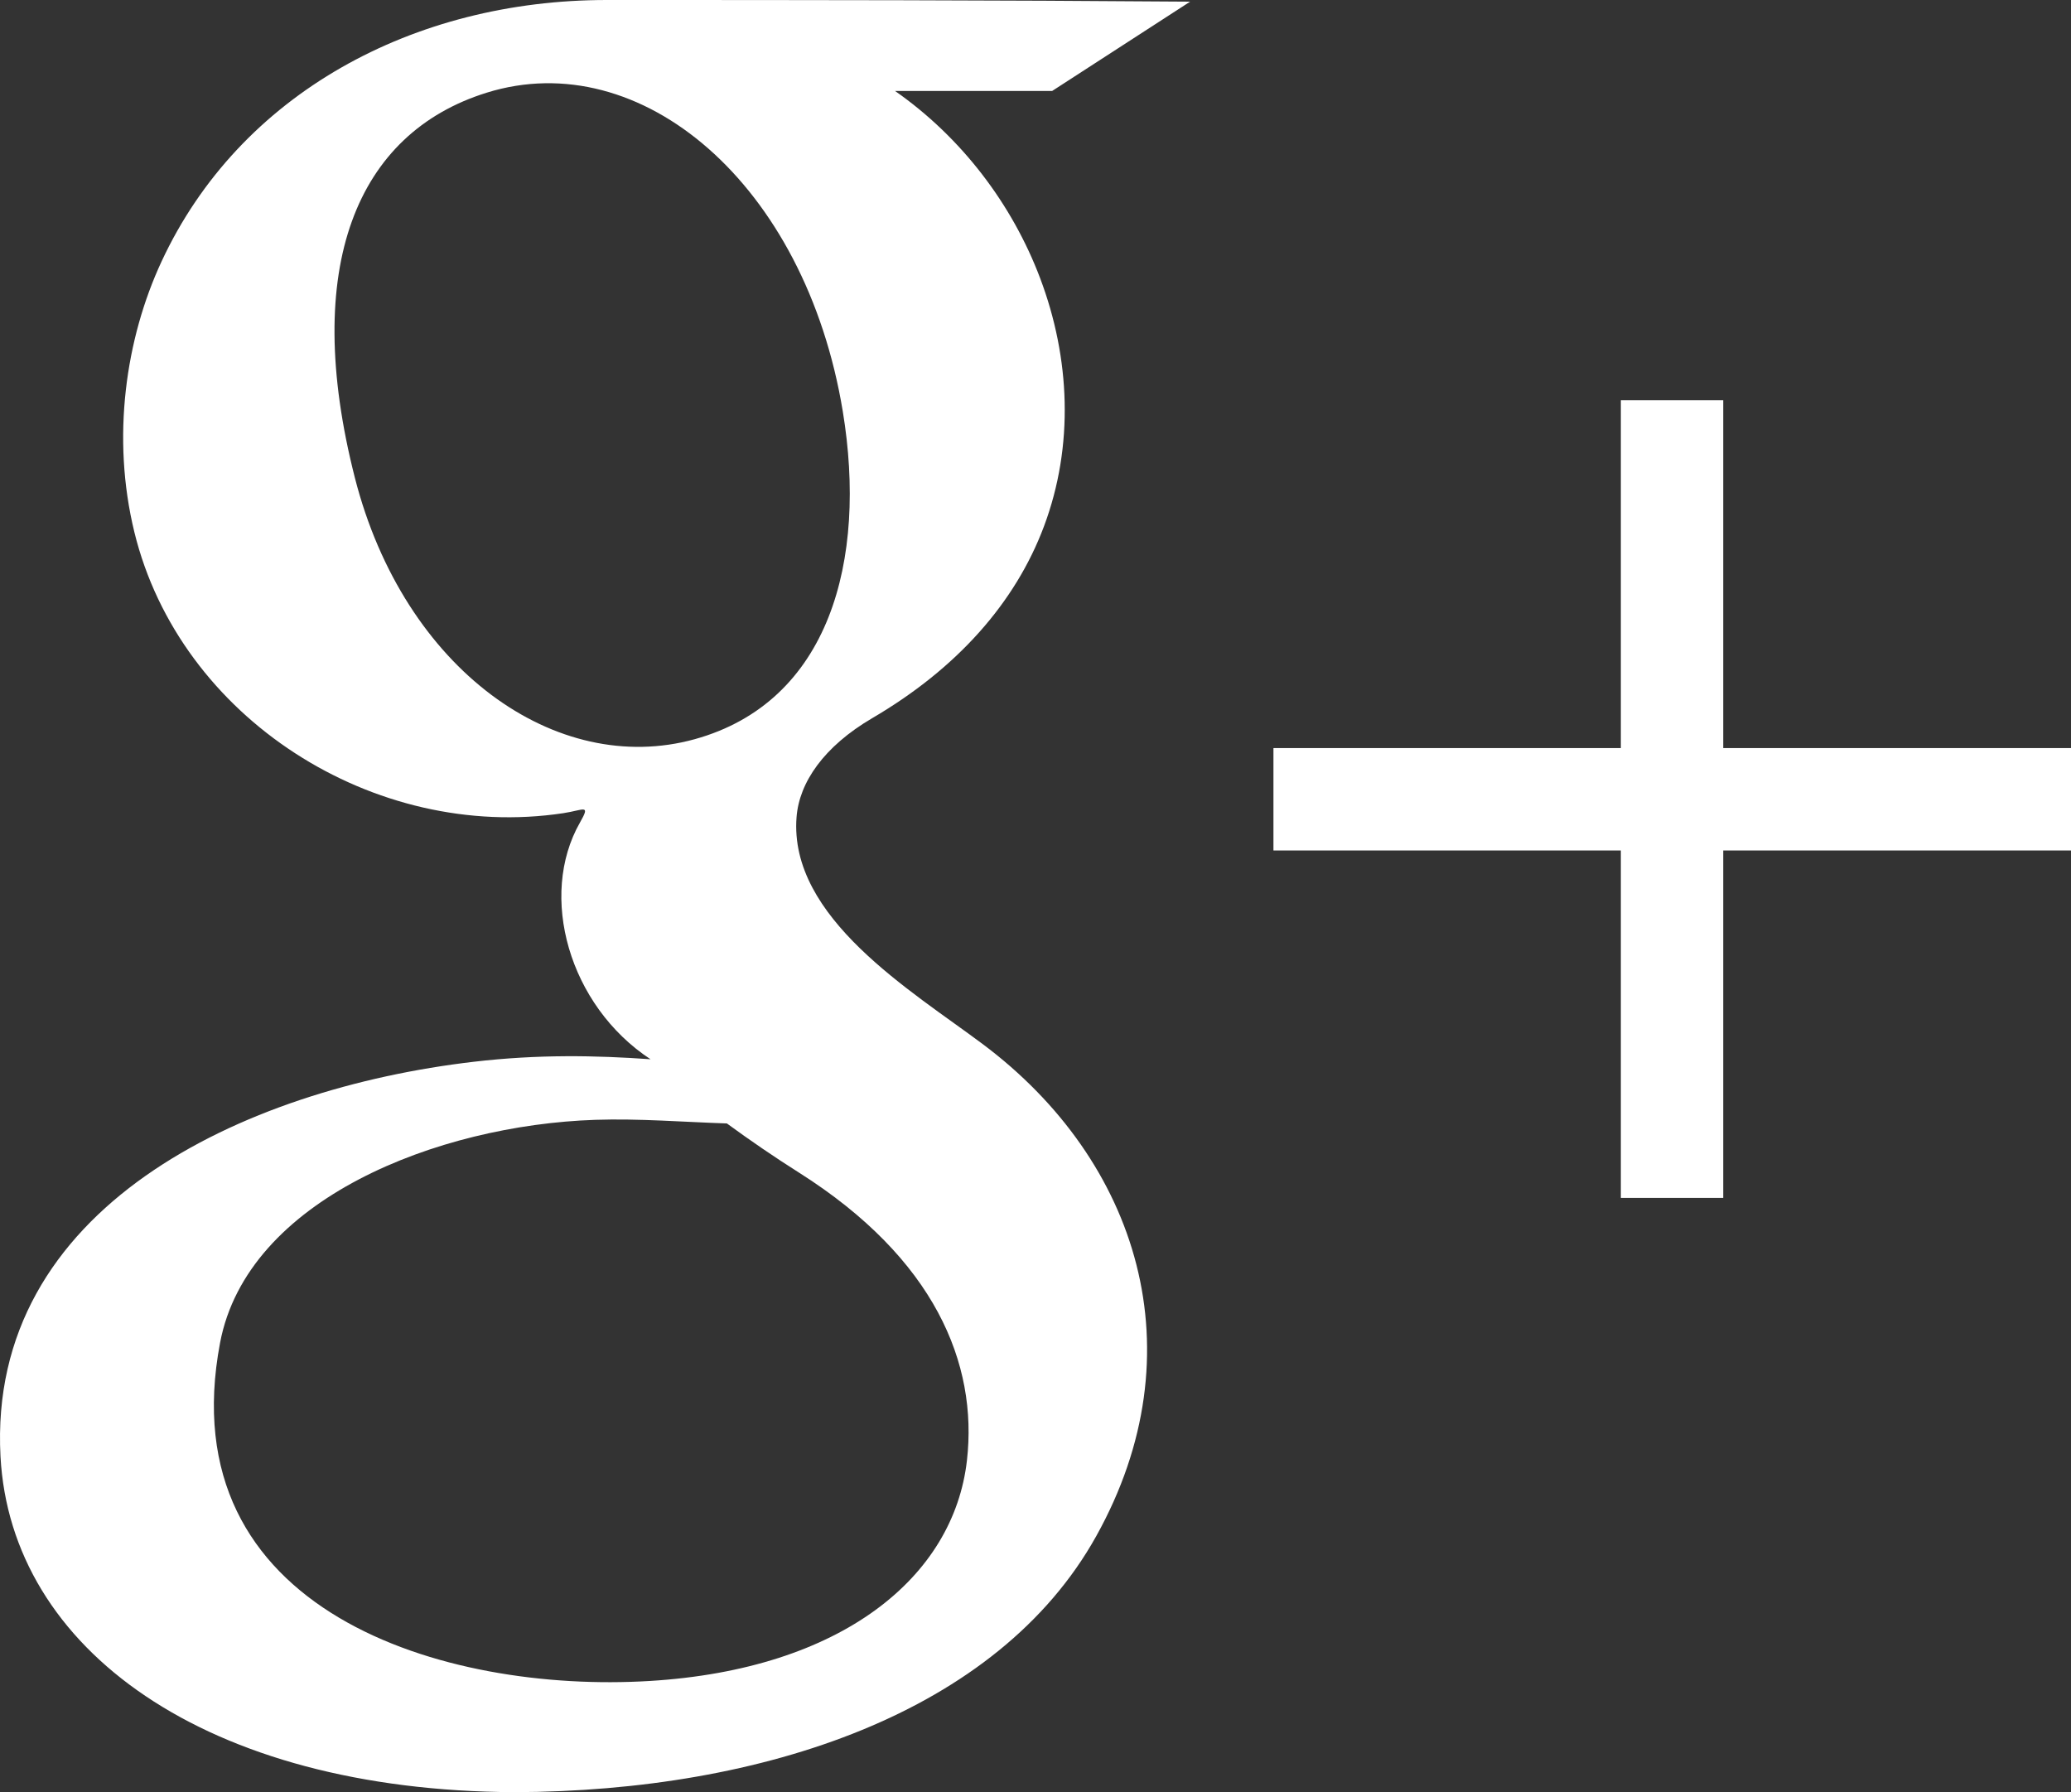 <?xml version="1.0" encoding="utf-8"?>
<!-- Generator: Adobe Illustrator 16.0.0, SVG Export Plug-In . SVG Version: 6.00 Build 0)  -->
<!DOCTYPE svg PUBLIC "-//W3C//DTD SVG 1.1//EN" "http://www.w3.org/Graphics/SVG/1.1/DTD/svg11.dtd">
<svg version="1.1" xmlns="http://www.w3.org/2000/svg" xmlns:xlink="http://www.w3.org/1999/xlink" x="0px" y="0px" width="248.865px" height="215.339px" viewBox="0 0 248.865 215.339" enable-background="new 0 0 248.865 215.339" xml:space="preserve">
    <rect x="0" y="0" width="248.865" height="215.339" fill="#333333" stroke="none"/>
    <path fill-rule="evenodd" clip-rule="evenodd" fill="#FFFFFF" d="M87.347,134.988c2.792,2.041,5.696,4.031,8.689,5.923 c16.289,10.316,21.483,22.929,20.158,34.569c-1.599,14.036-15.063,25.1-38.122,26.498c-24.624,1.497-57.767-8.252-51.627-40.635 c3.267-17.253,26.159-26.161,45.09-26.79C76.774,134.379,82.106,134.816,87.347,134.988L87.347,134.988z M143.013,0.199 L126.43,10.932h-18.874c7.972,5.57,14.081,13.593,17.447,22.531c3.585,9.52,4.085,20.072,0.445,29.788 c-3.438,9.159-10.407,17.051-20.646,23.046c-5.819,3.412-8.759,7.728-9.082,11.875c-0.95,12.095,13.829,20.888,22.371,27.281 c18.7,13.996,26.002,36.964,13.626,59.146c-11.818,21.185-39.967,30.636-69.866,30.739C24.72,215.174,1.296,198.165,0.06,174.999 c-1.595-29.927,29.119-44.176,56.867-47.422c7.77-0.912,14.711-0.765,21.243-0.302c-9.825-6.465-13.49-19.64-8.481-28.437 c1.305-2.294,0.476-1.506-1.996-1.131c-22.7,3.43-46.078-11.386-51.548-33.776c-2.775-11.363-1.051-23.234,3.278-32.534 C28.82,11.214,49.718,0,72.906,0C97.029,0,119.363,0.01,143.013,0.199L143.013,0.199z M101.274,49.423 c2.953,17.923-1.6,34.918-17.801,39.397c-16.585,4.59-34.927-8.314-40.829-31.412c-6.464-25.334,0.224-41.419,15.85-46.274 C76.994,5.377,96.764,22.067,101.274,49.423L101.274,49.423z"/>
    <polygon fill="#FFFFFF" points="248.865,89.885 248.865,102.189 207.076,102.189 207.076,143.935 194.772,143.935 194.772,102.189  153.026,102.189 153.026,89.885 194.772,89.885 194.772,48.096 207.076,48.096 207.076,89.885 "/>
</svg>
